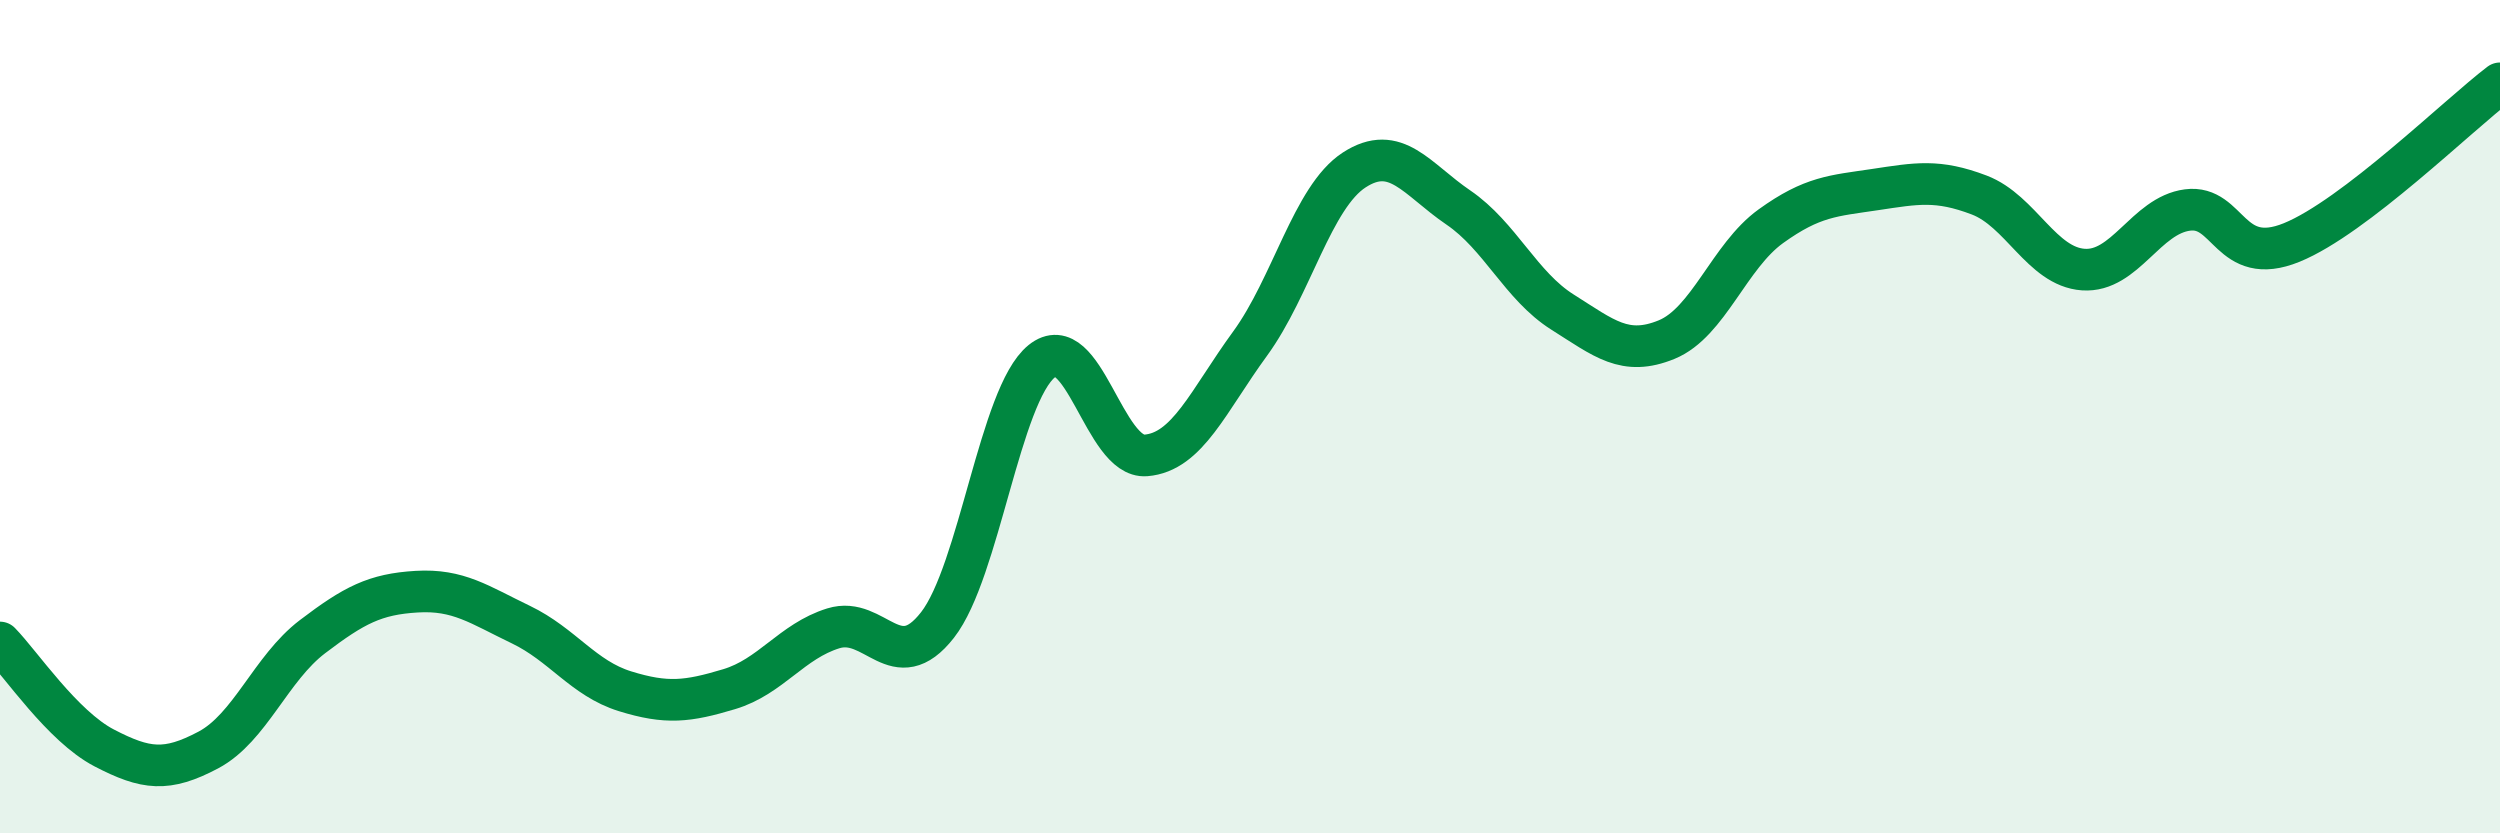 
    <svg width="60" height="20" viewBox="0 0 60 20" xmlns="http://www.w3.org/2000/svg">
      <path
        d="M 0,15.42 C 0.5,15.93 1.5,17.43 2.5,17.95 C 3.5,18.47 4,18.53 5,18 C 6,17.47 6.5,16.04 7.5,15.28 C 8.5,14.52 9,14.26 10,14.2 C 11,14.14 11.5,14.51 12.5,14.99 C 13.5,15.47 14,16.28 15,16.59 C 16,16.9 16.5,16.84 17.5,16.54 C 18.5,16.24 19,15.39 20,15.08 C 21,14.77 21.5,16.28 22.5,15 C 23.5,13.72 24,9.48 25,8.67 C 26,7.86 26.5,11.01 27.5,10.93 C 28.5,10.85 29,9.62 30,8.25 C 31,6.88 31.5,4.73 32.5,4.08 C 33.5,3.43 34,4.3 35,4.98 C 36,5.66 36.5,6.86 37.5,7.49 C 38.5,8.12 39,8.56 40,8.15 C 41,7.74 41.5,6.15 42.5,5.43 C 43.5,4.71 44,4.7 45,4.55 C 46,4.4 46.5,4.3 47.5,4.68 C 48.5,5.06 49,6.4 50,6.47 C 51,6.54 51.5,5.17 52.5,5.04 C 53.5,4.91 53.5,6.43 55,5.82 C 56.5,5.21 59,2.76 60,2L60 20L0 20Z"
        fill="#008740"
        opacity="0.1"
        stroke-linecap="round"
        stroke-linejoin="round"
      />
      <path
        d="M 0,15.42 C 0.5,15.93 1.5,17.43 2.5,17.95 C 3.5,18.47 4,18.53 5,18 C 6,17.47 6.5,16.04 7.5,15.28 C 8.5,14.52 9,14.26 10,14.2 C 11,14.14 11.5,14.51 12.5,14.99 C 13.5,15.47 14,16.28 15,16.59 C 16,16.9 16.5,16.84 17.5,16.54 C 18.5,16.24 19,15.39 20,15.08 C 21,14.77 21.5,16.28 22.5,15 C 23.5,13.72 24,9.48 25,8.67 C 26,7.86 26.5,11.01 27.5,10.93 C 28.5,10.85 29,9.62 30,8.25 C 31,6.88 31.5,4.73 32.5,4.08 C 33.5,3.43 34,4.3 35,4.98 C 36,5.66 36.5,6.86 37.5,7.49 C 38.5,8.12 39,8.56 40,8.15 C 41,7.74 41.5,6.15 42.5,5.43 C 43.5,4.71 44,4.7 45,4.55 C 46,4.4 46.5,4.3 47.5,4.68 C 48.5,5.06 49,6.4 50,6.47 C 51,6.54 51.5,5.17 52.5,5.04 C 53.5,4.91 53.5,6.43 55,5.82 C 56.5,5.21 59,2.76 60,2"
        stroke="#008740"
        stroke-width="1"
        fill="none"
        stroke-linecap="round"
        stroke-linejoin="round"
      />
    </svg>
  